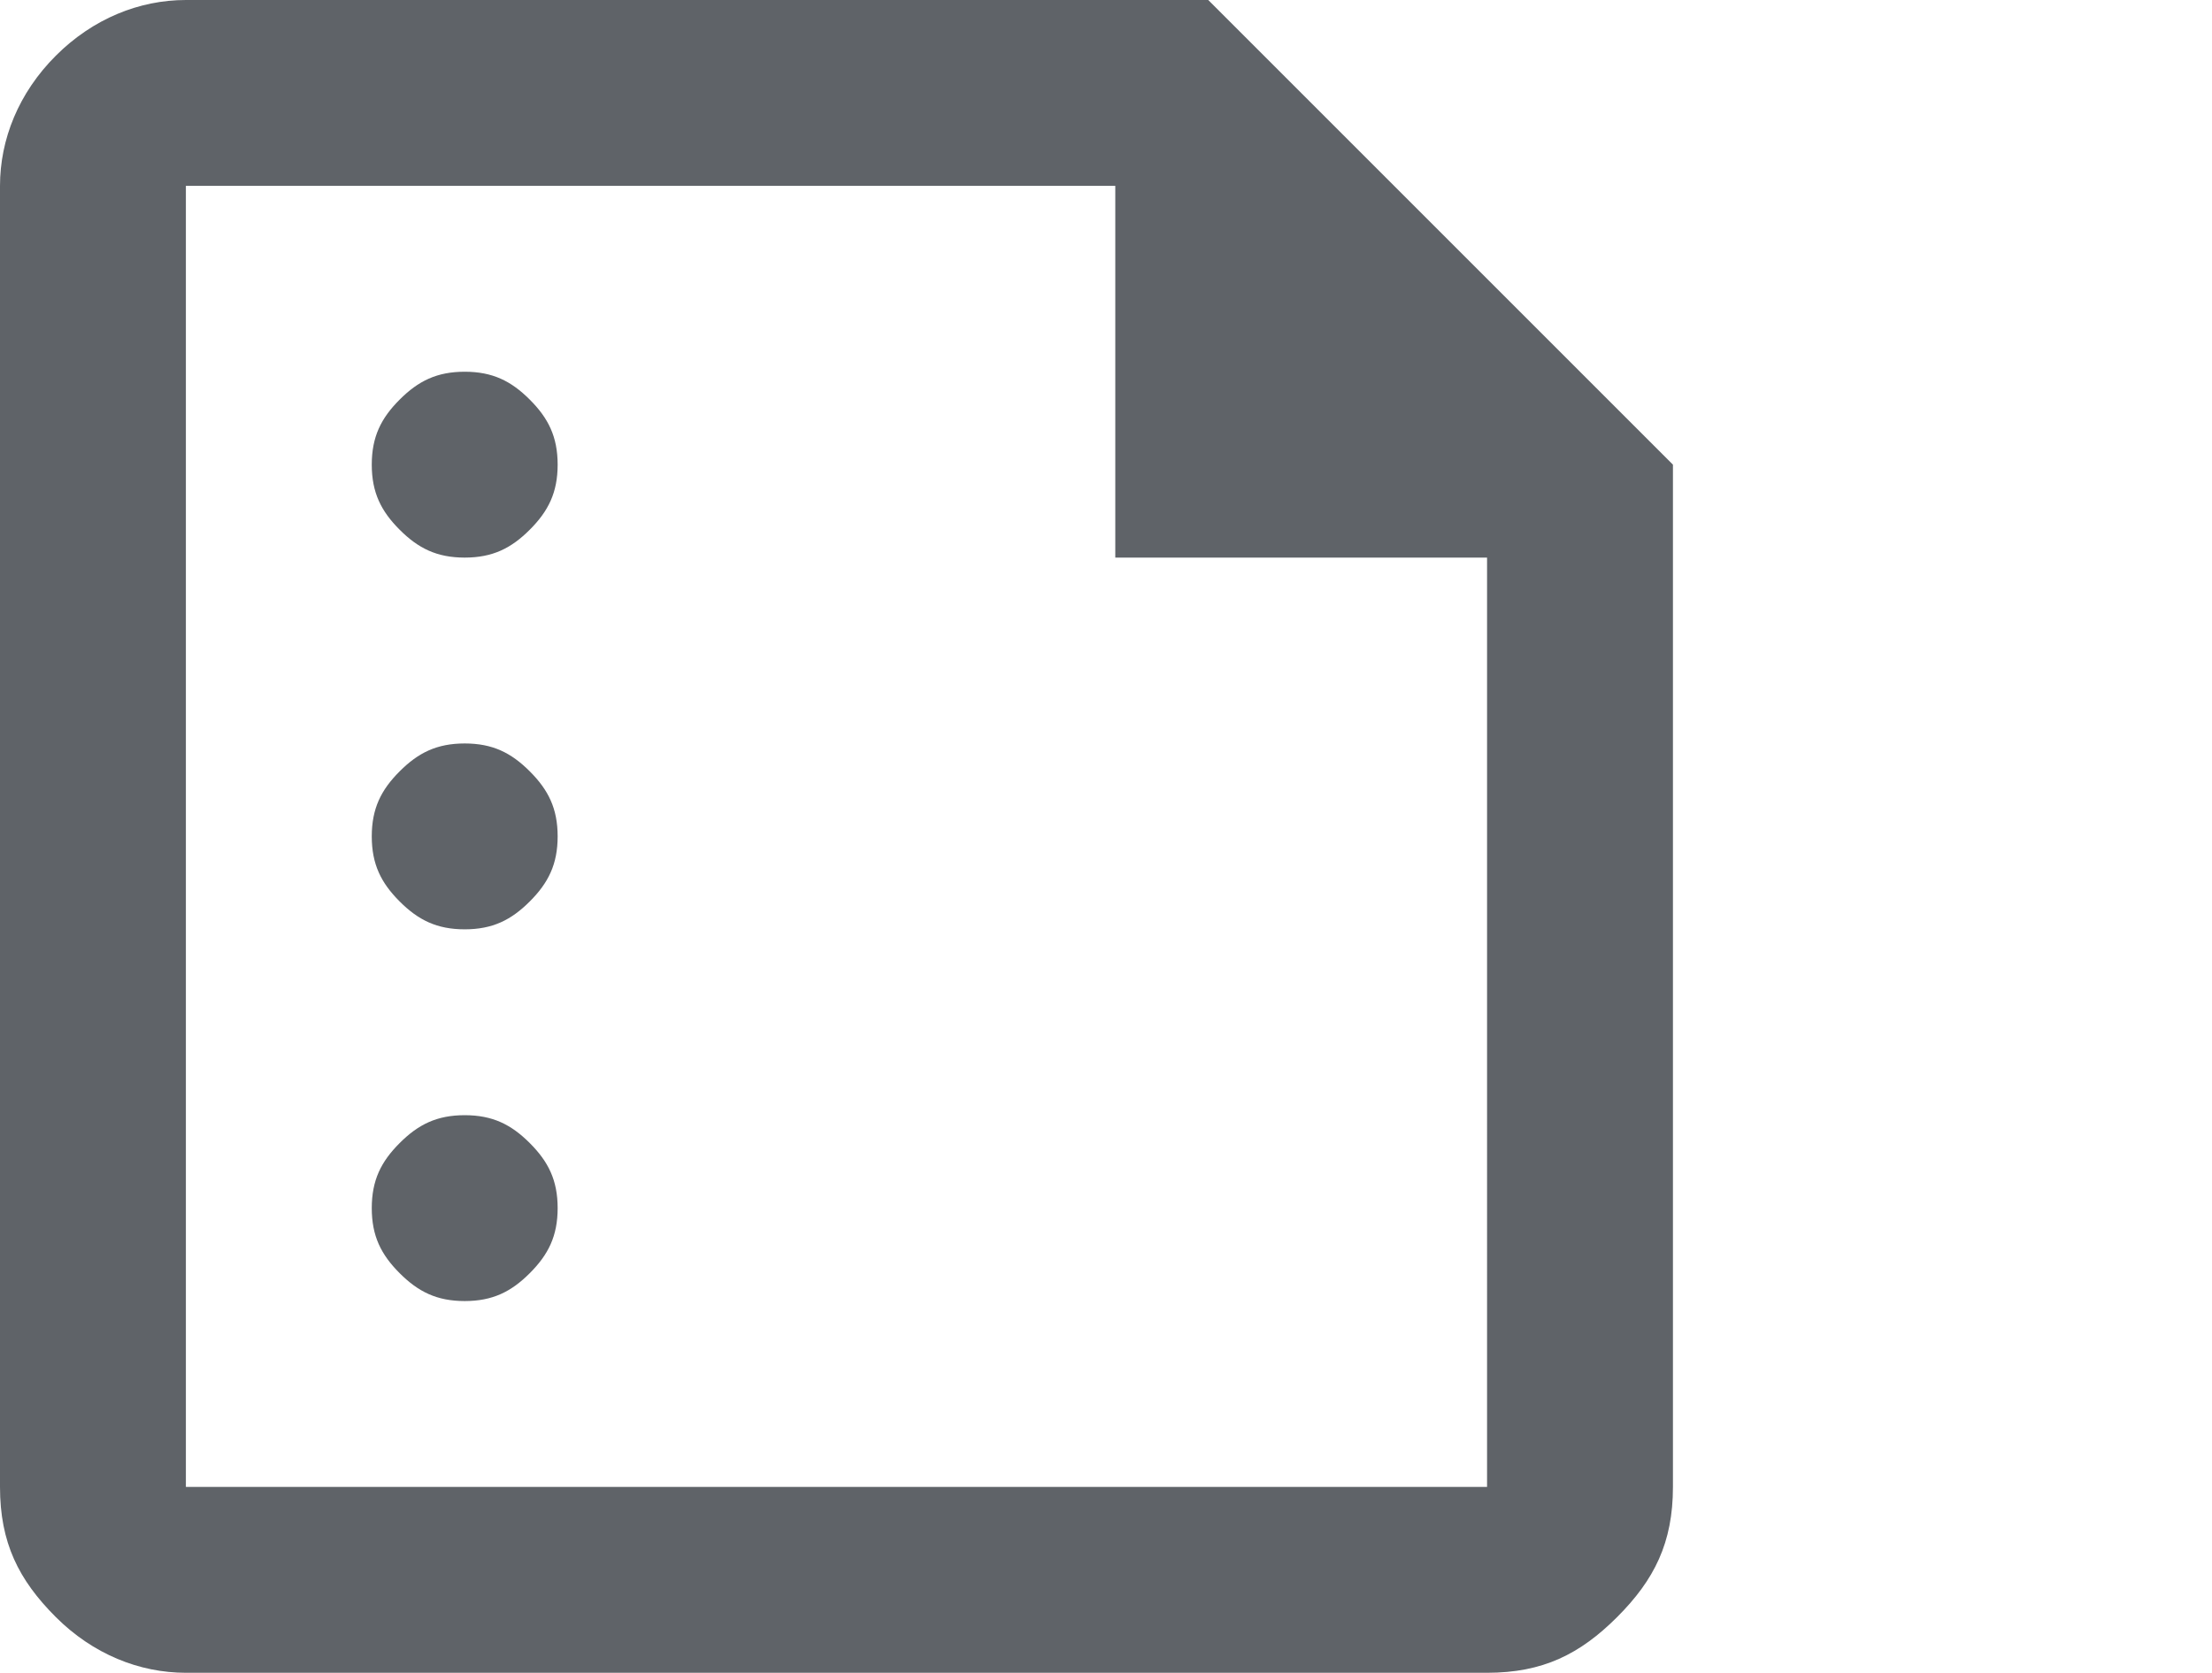 <?xml version="1.0" encoding="utf-8"?>
<!-- Generator: Adobe Illustrator 25.4.1, SVG Export Plug-In . SVG Version: 6.00 Build 0)  -->
<svg version="1.1" id="Layer_1" xmlns="http://www.w3.org/2000/svg" xmlns:xlink="http://www.w3.org/1999/xlink" x="0px" y="0px"
	 viewBox="0 0 23.8 18" style="enable-background:new 0 0 23.8 18;" xml:space="preserve">
<style type="text/css">
	.st0{fill:#5F6368;}
</style>
<path class="st0" d="M2,18c-0.5,0-1-0.2-1.4-0.6S0,16.6,0,16V2c0-0.5,0.2-1,0.6-1.4S1.5,0,2,0h11l5,5v11c0,0.6-0.2,1-0.6,1.4
	S16.6,18,16,18H2z M2,16h14V6h-4V2H2V16z M5,6c0.3,0,0.5-0.1,0.7-0.3S6,5.3,6,5c0-0.3-0.1-0.5-0.3-0.7S5.3,4,5,4
	C4.7,4,4.5,4.1,4.3,4.3S4,4.7,4,5c0,0.3,0.1,0.5,0.3,0.7S4.7,6,5,6z M5,10c0.3,0,0.5-0.1,0.7-0.3C5.9,9.5,6,9.3,6,9S5.9,8.5,5.7,8.3
	C5.5,8.1,5.3,8,5,8C4.7,8,4.5,8.1,4.3,8.3C4.1,8.5,4,8.7,4,9s0.1,0.5,0.3,0.7C4.5,9.9,4.7,10,5,10z M5,14c0.3,0,0.5-0.1,0.7-0.3
	C5.9,13.5,6,13.3,6,13s-0.1-0.5-0.3-0.7C5.5,12.1,5.3,12,5,12c-0.3,0-0.5,0.1-0.7,0.3C4.1,12.5,4,12.7,4,13s0.1,0.5,0.3,0.7
	C4.5,13.9,4.7,14,5,14z M2,2v4V2v4v10V2z"/>
</svg>
